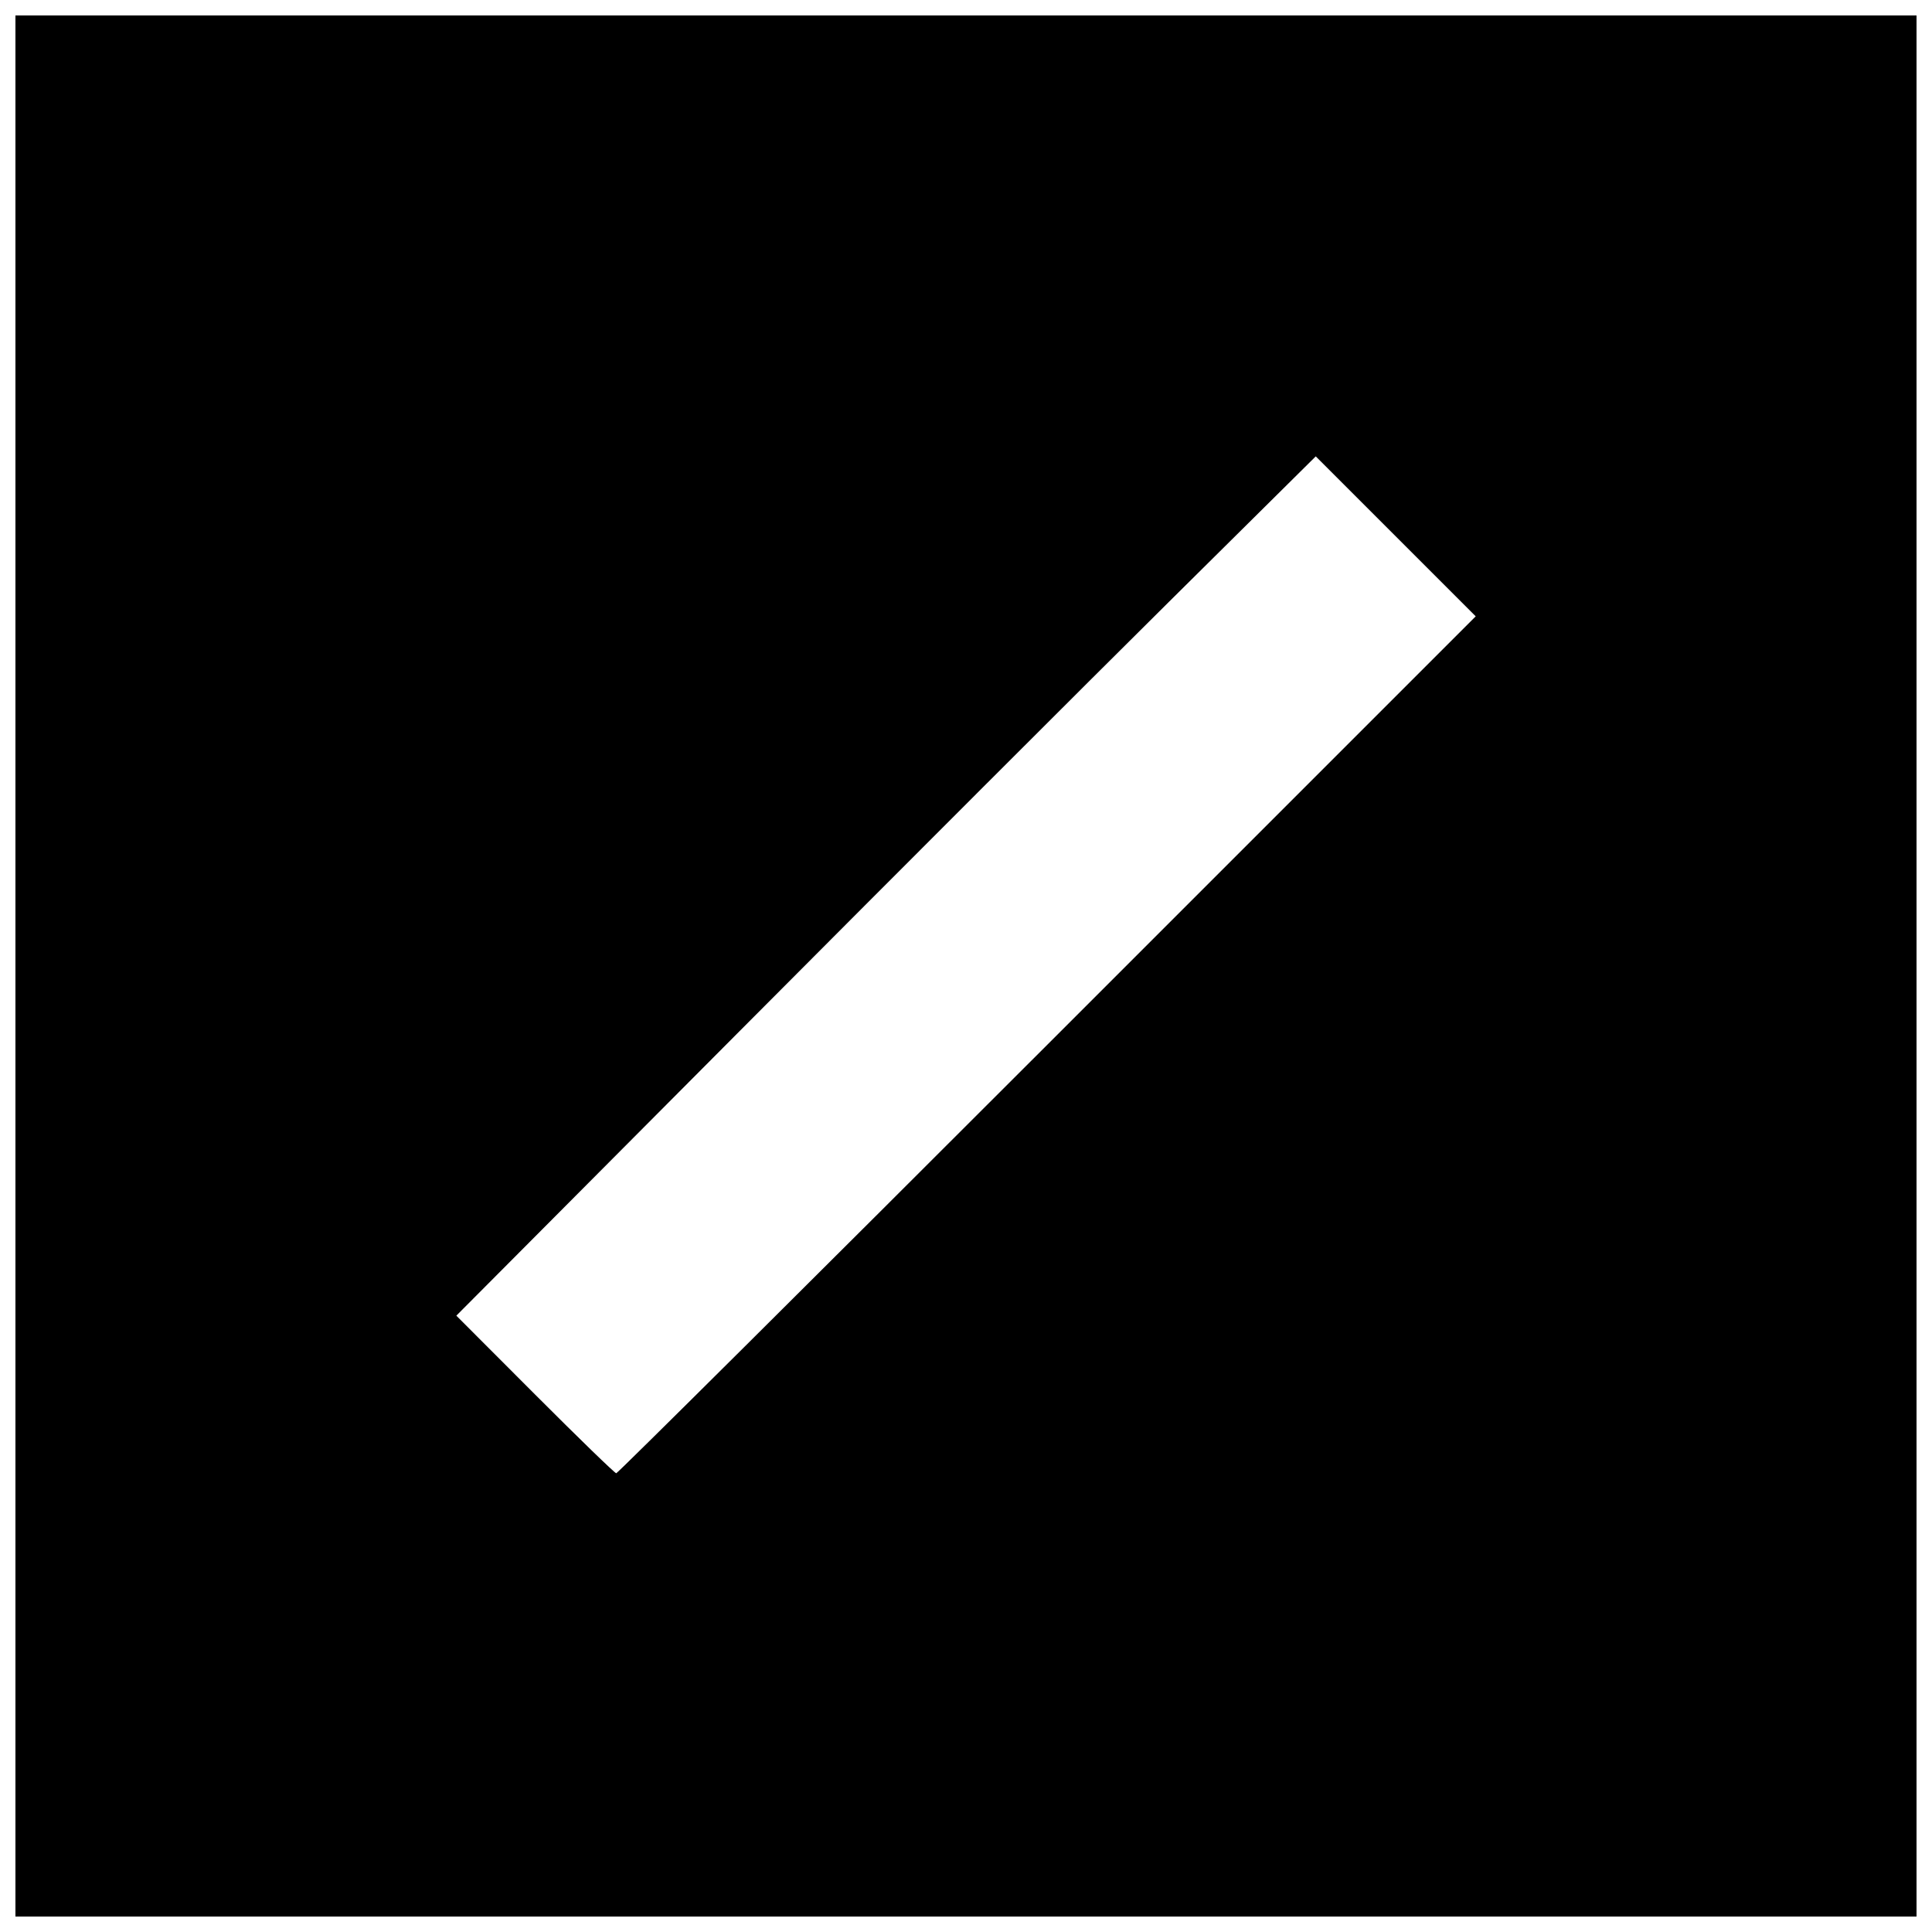 <?xml version="1.0" encoding="UTF-8"?>
<!-- Uploaded to: ICON Repo, www.iconrepo.com, Generator: ICON Repo Mixer Tools -->
<svg width="800px" height="800px" version="1.1" viewBox="144 144 512 512" xmlns="http://www.w3.org/2000/svg">
 <defs>
  <clipPath id="a">
   <path d="m148.09 148.09h503.81v503.81h-503.81z"/>
  </clipPath>
 </defs>
 <g clip-path="url(#a)">
  <path d="m148.09 400v-251.91h503.81v503.81h-503.81zm273.44 20.883 113.55-113.55-42.391-42.391-38.84 38.488c-21.363 21.168-72.605 72.406-113.88 113.86l-75.035 75.375 20.855 20.883c11.469 11.488 21.156 20.883 21.523 20.883 0.367 0 51.766-51.098 114.22-113.55z"/>
 </g>
</svg>